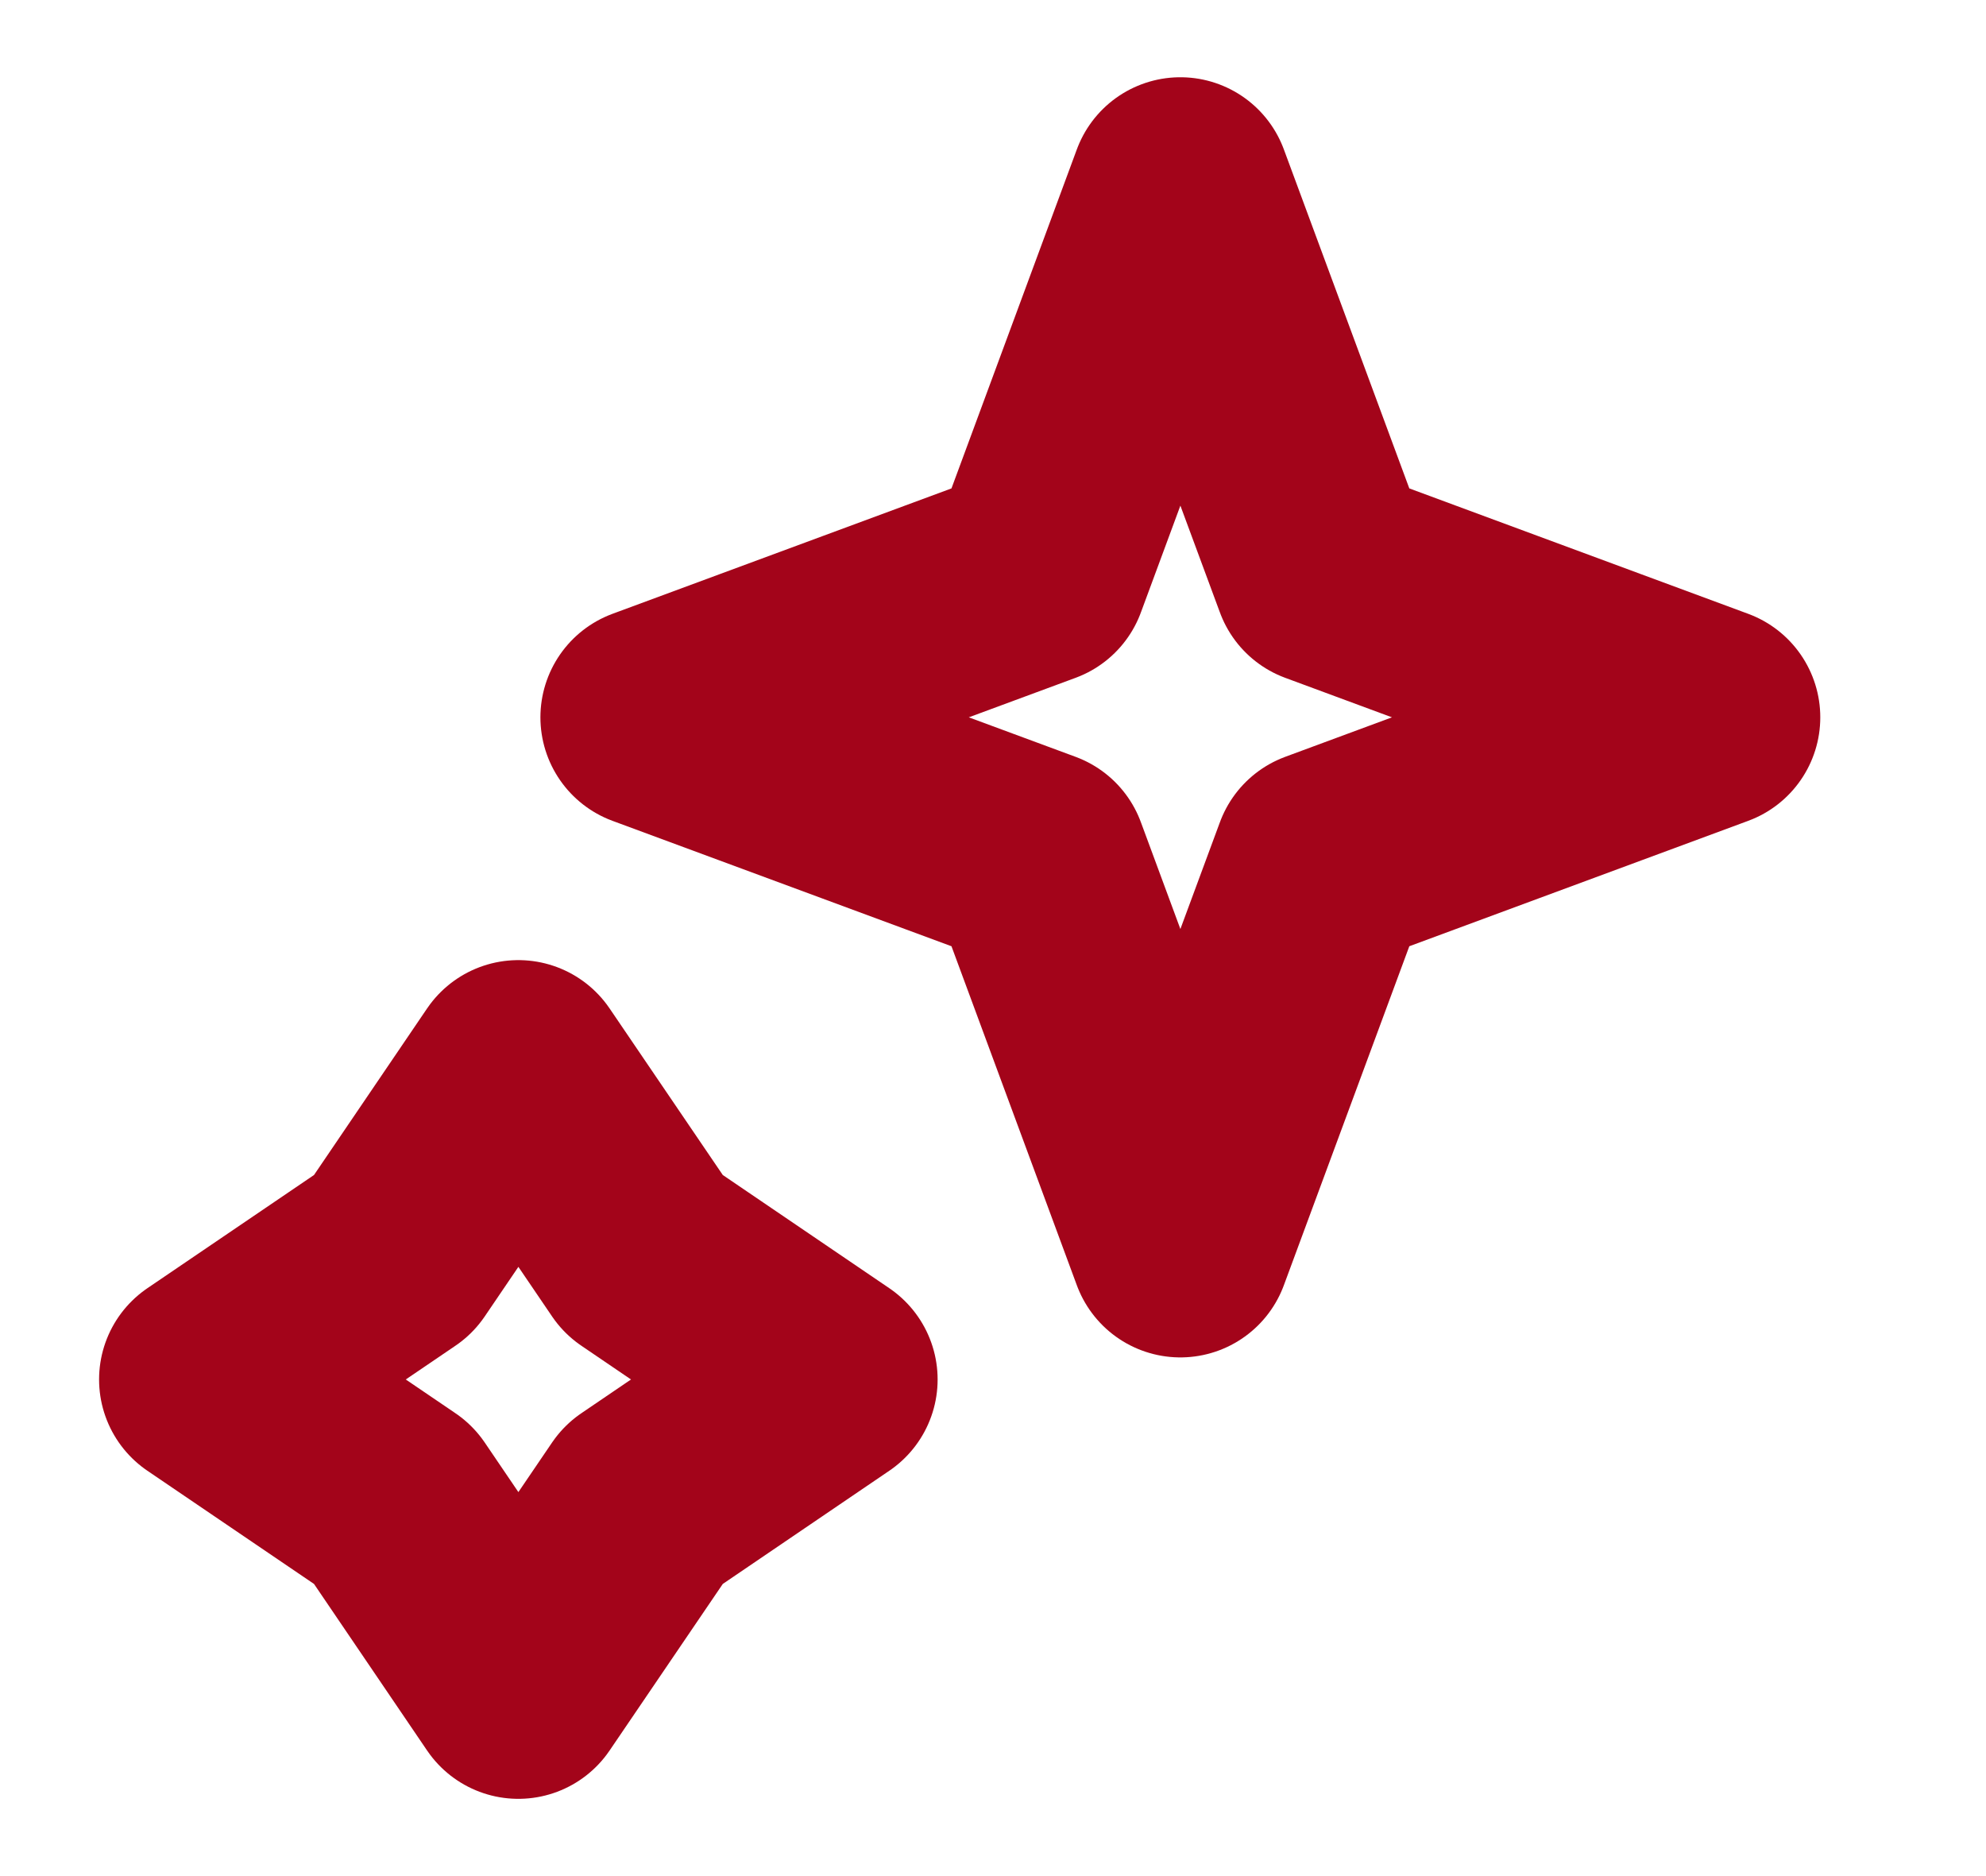 <svg width="18" height="17" viewBox="0 0 18 17" fill="none" xmlns="http://www.w3.org/2000/svg">
<path d="M10.698 1.7L11.995 5.204L15.498 6.5L11.995 7.796L10.698 11.3L9.402 7.796L5.898 6.5L9.402 5.204L10.698 1.7Z" stroke="#A3041A" stroke-width="2" stroke-linejoin="round"/>
<path d="M4.698 9.7L5.831 11.367L7.498 12.5L5.831 13.633L4.698 15.3L3.566 13.633L1.898 12.5L3.566 11.367L4.698 9.7Z" stroke="#A3041A" stroke-width="2" stroke-linejoin="round"/>
</svg>
